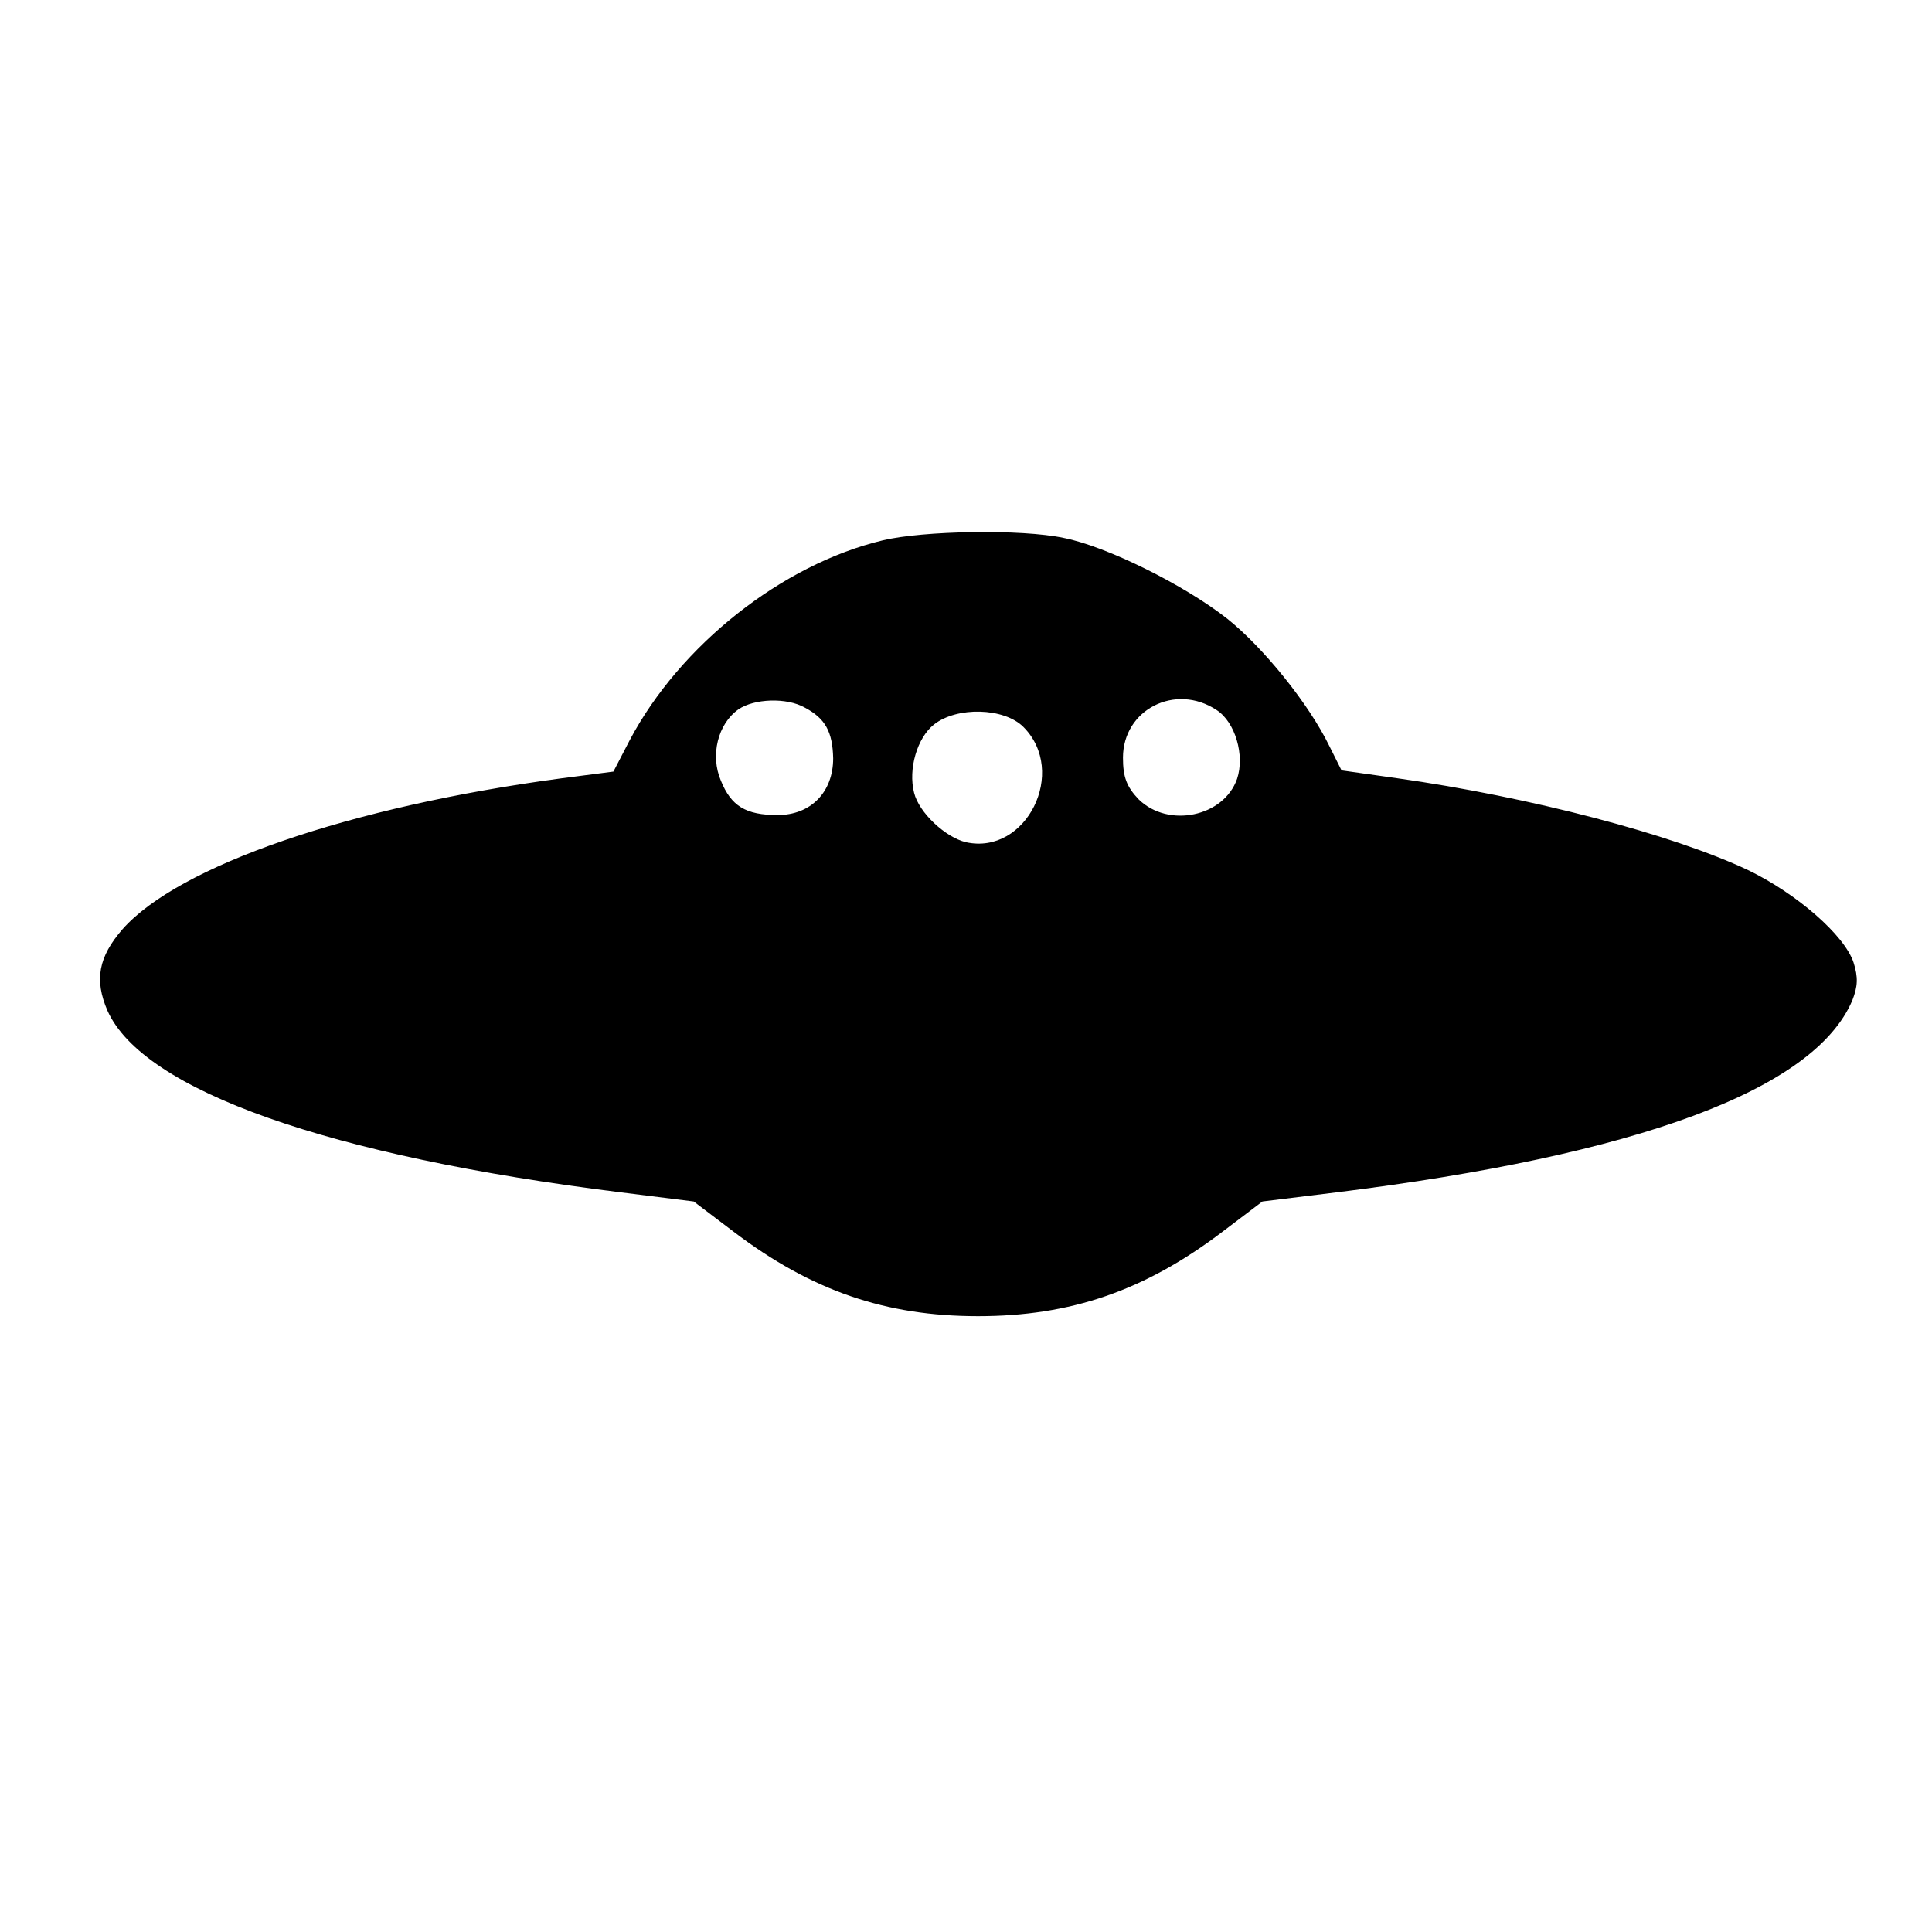 <?xml version="1.0" standalone="no"?>
<!DOCTYPE svg PUBLIC "-//W3C//DTD SVG 20010904//EN"
 "http://www.w3.org/TR/2001/REC-SVG-20010904/DTD/svg10.dtd">
<svg version="1.0" xmlns="http://www.w3.org/2000/svg"
 width="320pt" height="320pt" viewBox="0 0 320 320"
 preserveAspectRatio="xMidYMid meet">
<g transform="translate(0,320) scale(0.1,-0.1)"
fill="#000000" stroke="none">
<path d="M1462 2305 c-167 -40 -336 -174 -419 -331 l-27 -52 -85 -11 c-352
-47 -635 -145 -728 -250 -40 -46 -47 -84 -25 -135 59 -132 367 -241 851 -301
l120 -15 66 -50 c129 -98 252 -140 405 -140 153 0 276 42 405 140 l66 50 122
15 c500 62 792 170 855 318 9 23 10 38 2 63 -15 45 -94 114 -175 153 -125 59
-361 121 -581 152 l-92 13 -20 40 c-34 70 -109 163 -169 211 -71 56 -200 120
-271 134 -70 15 -234 12 -300 -4z m-129 -277 c34 -18 46 -40 47 -84 0 -56 -37
-94 -92 -94 -53 0 -77 15 -94 57 -18 42 -5 94 29 118 26 18 80 20 110 3z m682
-4 c31 -20 47 -75 34 -114 -22 -63 -114 -82 -163 -34 -20 21 -26 37 -26 69 0
80 87 124 155 79z m-320 -28 c74 -74 5 -213 -95 -191 -34 8 -78 49 -86 82 -10
39 5 91 33 113 38 30 116 28 148 -4z"/>
</g>
</svg>
